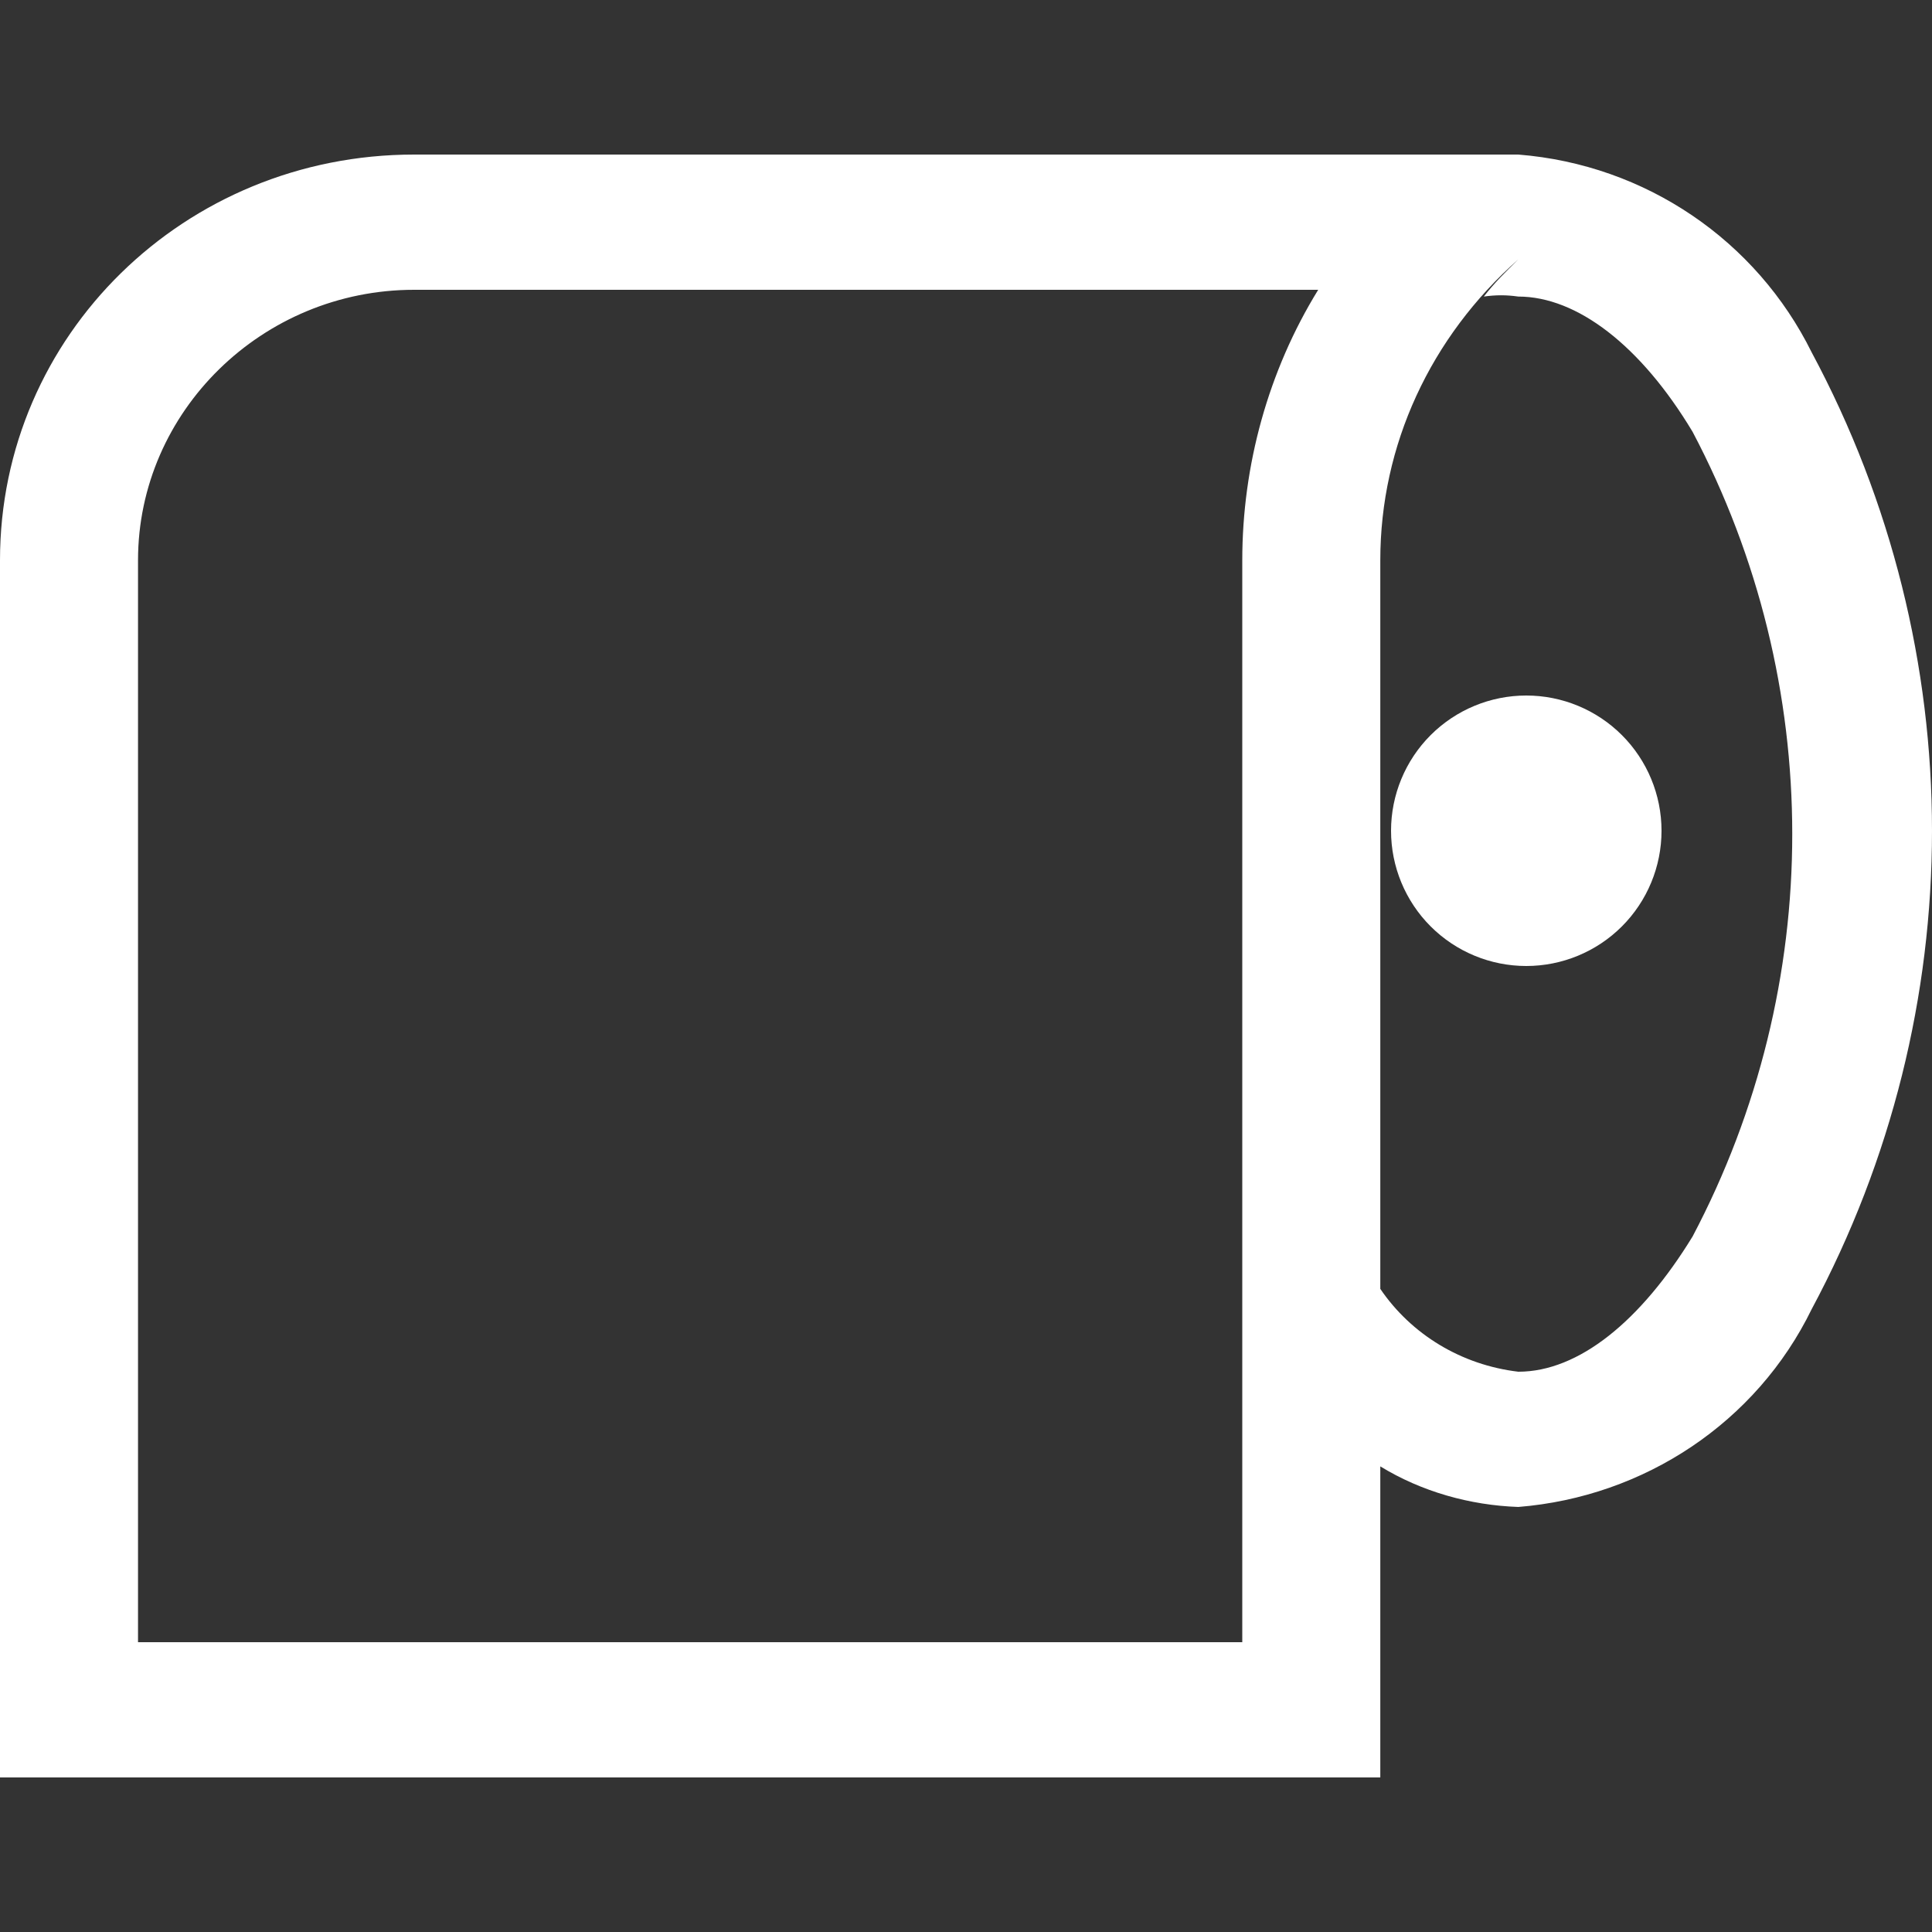 <svg width="50" height="50" viewBox="0 0 50 50" fill="none" xmlns="http://www.w3.org/2000/svg">
<rect x="0" y="0" width="50" height="50" fill="#333333" stroke="none"/>
<path d="M36 21.5C36 22.428 36.369 23.319 37.025 23.975C37.681 24.631 38.572 25 39.5 25C40.428 25 41.319 24.631 41.975 23.975C42.631 23.319 43 22.428 43 21.5C43 20.572 42.631 19.681 41.975 19.025C41.319 18.369 40.428 18 39.5 18C38.572 18 37.681 18.369 37.025 19.025C36.369 19.681 36 20.572 36 21.5Z" fill="white"/>
<path d="M46.886 9.119C45.457 6.231 42.599 4.263 39.294 4H10.717C4.778 4 0 8.681 0 14.5V46H35.722V37.95C36.794 38.606 38.044 38.956 39.294 39C42.554 38.737 45.457 36.812 46.886 33.881C51.038 26.137 51.038 16.863 46.886 9.119ZM32.15 14.5V42.5H3.572V14.5C3.572 10.65 6.787 7.5 10.717 7.5H34.115C32.82 9.6 32.15 12.05 32.15 14.5ZM43.804 32C42.465 34.188 40.857 35.5 39.294 35.5C37.821 35.325 36.526 34.538 35.722 33.356V14.5C35.722 11.525 37.017 8.725 39.294 6.713C38.982 7.019 38.669 7.325 38.401 7.675C38.714 7.631 38.982 7.631 39.294 7.675C40.813 7.675 42.465 8.944 43.804 11.175C47.243 17.694 47.243 25.481 43.804 32Z" fill="white"/>
</svg>
